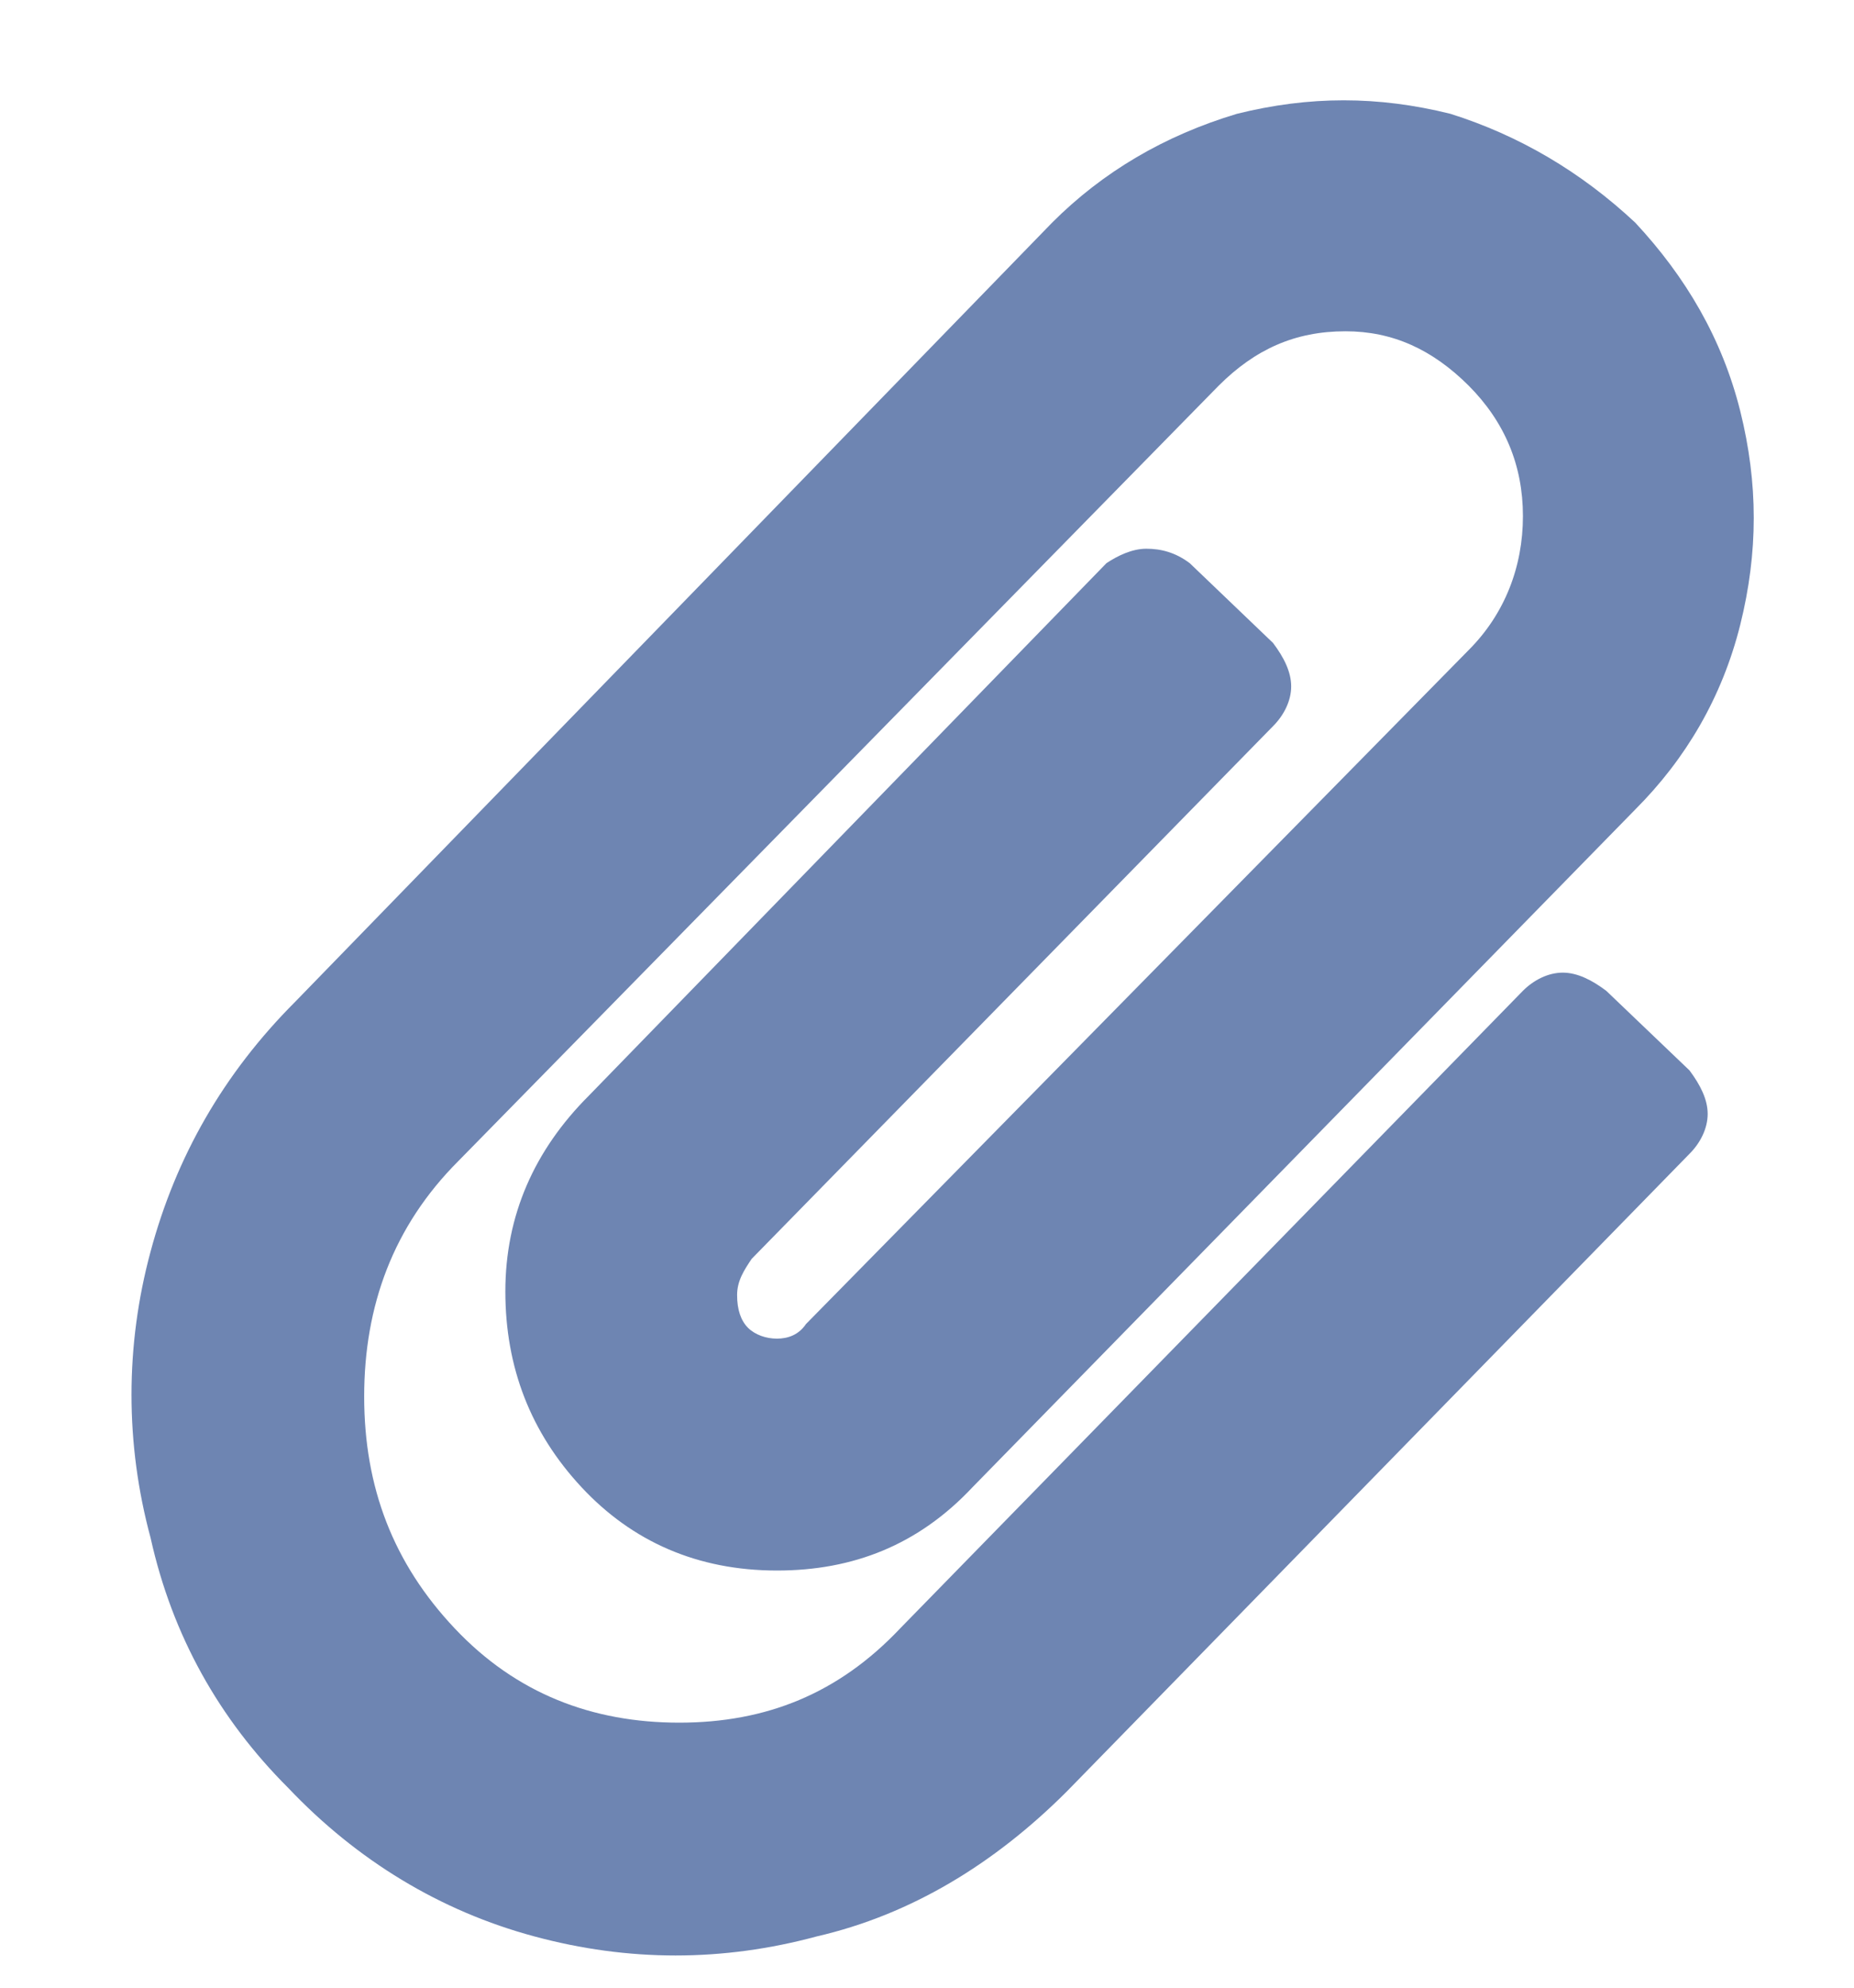 <svg width="14" height="15" viewBox="0 0 14 15" fill="none" xmlns="http://www.w3.org/2000/svg"><path d="M2.176 13.492C2.695 14.039 3.324 14.422 4.035 14.613C4.746 14.805 5.457 14.805 6.168 14.613C6.879 14.449 7.508 14.066 8.055 13.52L12.758 8.707C12.84 8.625 12.895 8.516 12.895 8.406C12.895 8.297 12.84 8.188 12.758 8.078L12.129 7.477C12.02 7.395 11.91 7.34 11.801 7.34C11.691 7.34 11.582 7.395 11.5 7.477L6.797 12.289C6.332 12.781 5.785 13 5.129 13C4.473 13 3.898 12.781 3.434 12.289C2.969 11.797 2.75 11.223 2.75 10.539C2.75 9.855 2.969 9.254 3.461 8.762L9.203 2.91C9.477 2.637 9.777 2.5 10.16 2.5C10.516 2.5 10.816 2.637 11.09 2.91C11.363 3.184 11.5 3.512 11.5 3.895C11.5 4.277 11.363 4.633 11.09 4.906L6.086 9.992C6.031 10.074 5.949 10.102 5.867 10.102C5.785 10.102 5.703 10.074 5.648 10.02C5.594 9.965 5.566 9.883 5.566 9.773C5.566 9.664 5.621 9.582 5.676 9.5L9.613 5.48C9.695 5.398 9.75 5.289 9.75 5.18C9.75 5.07 9.695 4.961 9.613 4.852L8.984 4.25C8.875 4.168 8.766 4.141 8.656 4.141C8.547 4.141 8.438 4.195 8.355 4.25L4.445 8.27C4.035 8.68 3.816 9.172 3.816 9.746C3.816 10.32 4.008 10.812 4.391 11.223C4.773 11.633 5.266 11.852 5.867 11.852C6.441 11.852 6.934 11.66 7.344 11.223L12.348 6.109C12.73 5.727 13.004 5.262 13.141 4.715C13.277 4.168 13.277 3.648 13.141 3.102C13.004 2.555 12.73 2.09 12.348 1.68C11.938 1.297 11.473 1.023 10.953 0.859C10.406 0.723 9.887 0.723 9.34 0.859C8.793 1.023 8.328 1.297 7.945 1.68L2.23 7.559C1.684 8.105 1.328 8.734 1.137 9.445C0.945 10.156 0.945 10.895 1.137 11.605C1.301 12.344 1.656 12.973 2.176 13.492Z" fill="#6E85B2"/></svg>